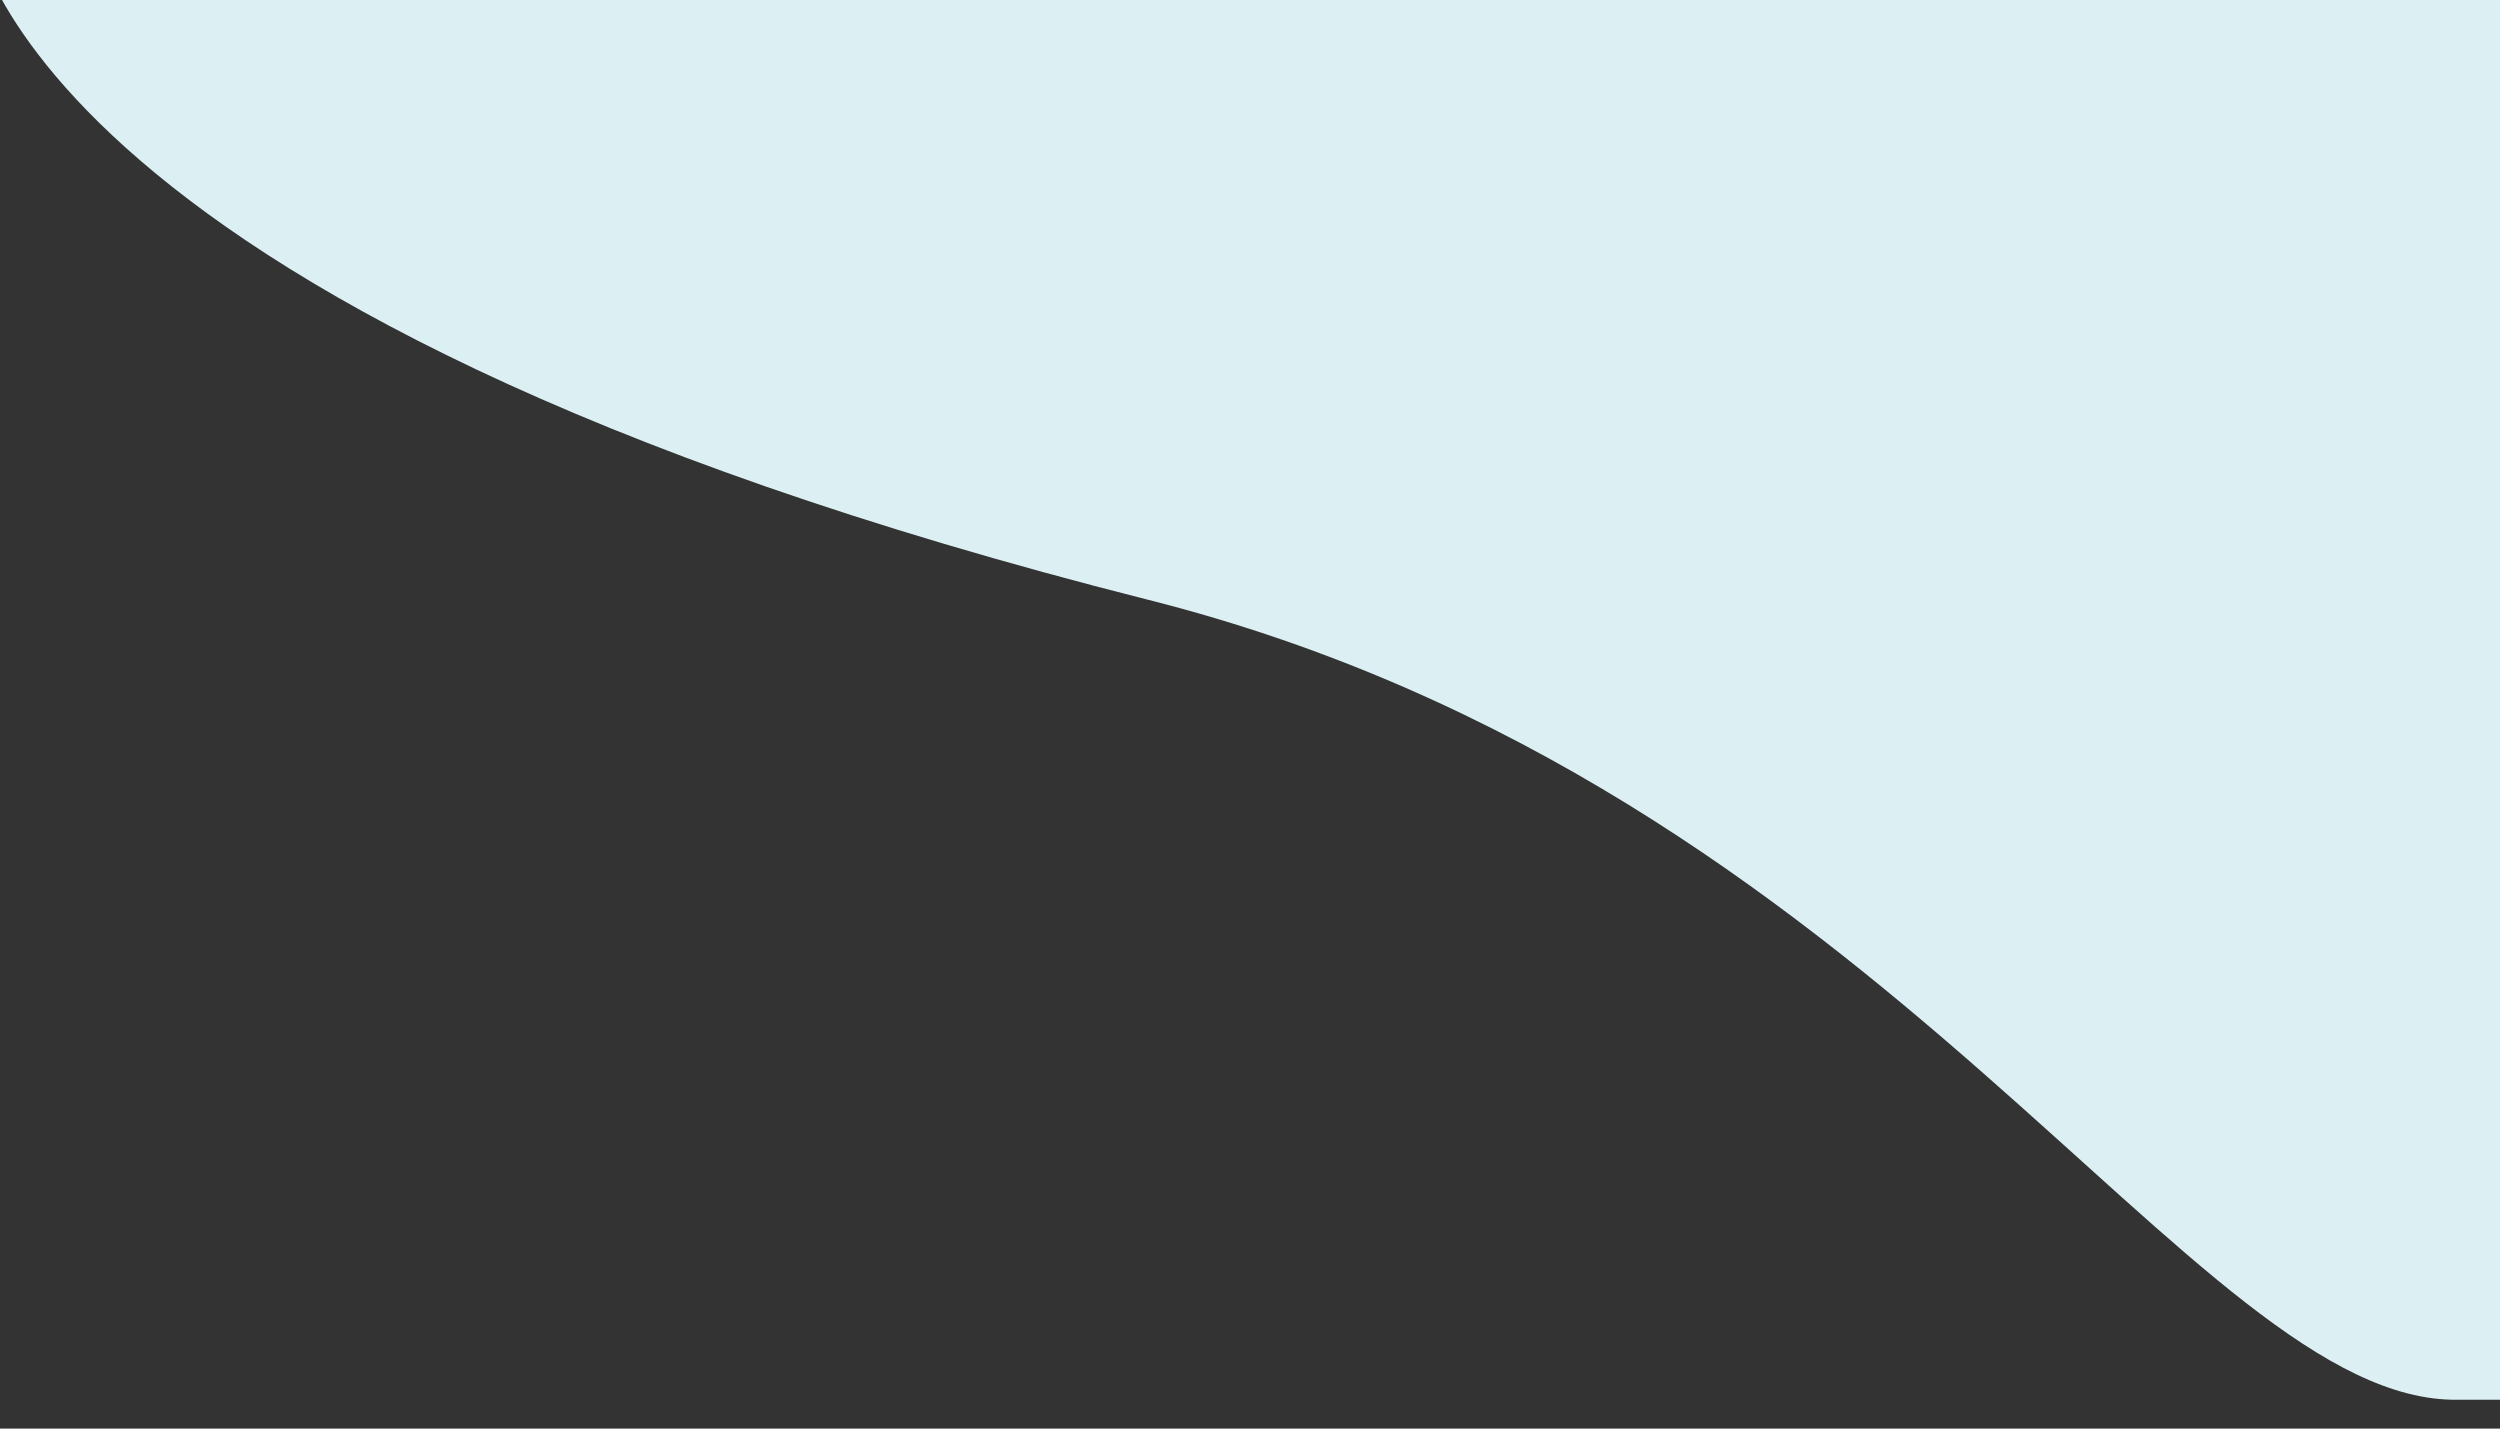<svg xmlns="http://www.w3.org/2000/svg" xmlns:xlink="http://www.w3.org/1999/xlink" width="1400" height="800" viewBox="0 0 1400 800">
  <rect x="0" y="0" width="1400" height="800" fill="#333333" stroke="none"/>
  <defs>
    <clipPath id="clip-path">
      <rect id="area" width="1400" height="800" transform="translate(0 7244)" fill="#fff" stroke="#707070" stroke-width="1"/>
    </clipPath>
  </defs>
  <g id="recruit-area-bg" transform="translate(0 -7244)" clip-path="url(#clip-path)">
    <path id="パス_1917" data-name="パス 1917" d="M0-116.454S12.156,103.414,659.451,266.987c414.119,104.649,585.414,450.3,733.493,447.966h27.264l.977-1105.815Z" transform="translate(-16.464 7312.9)" fill="#dceff3"/>
  </g>
</svg>
